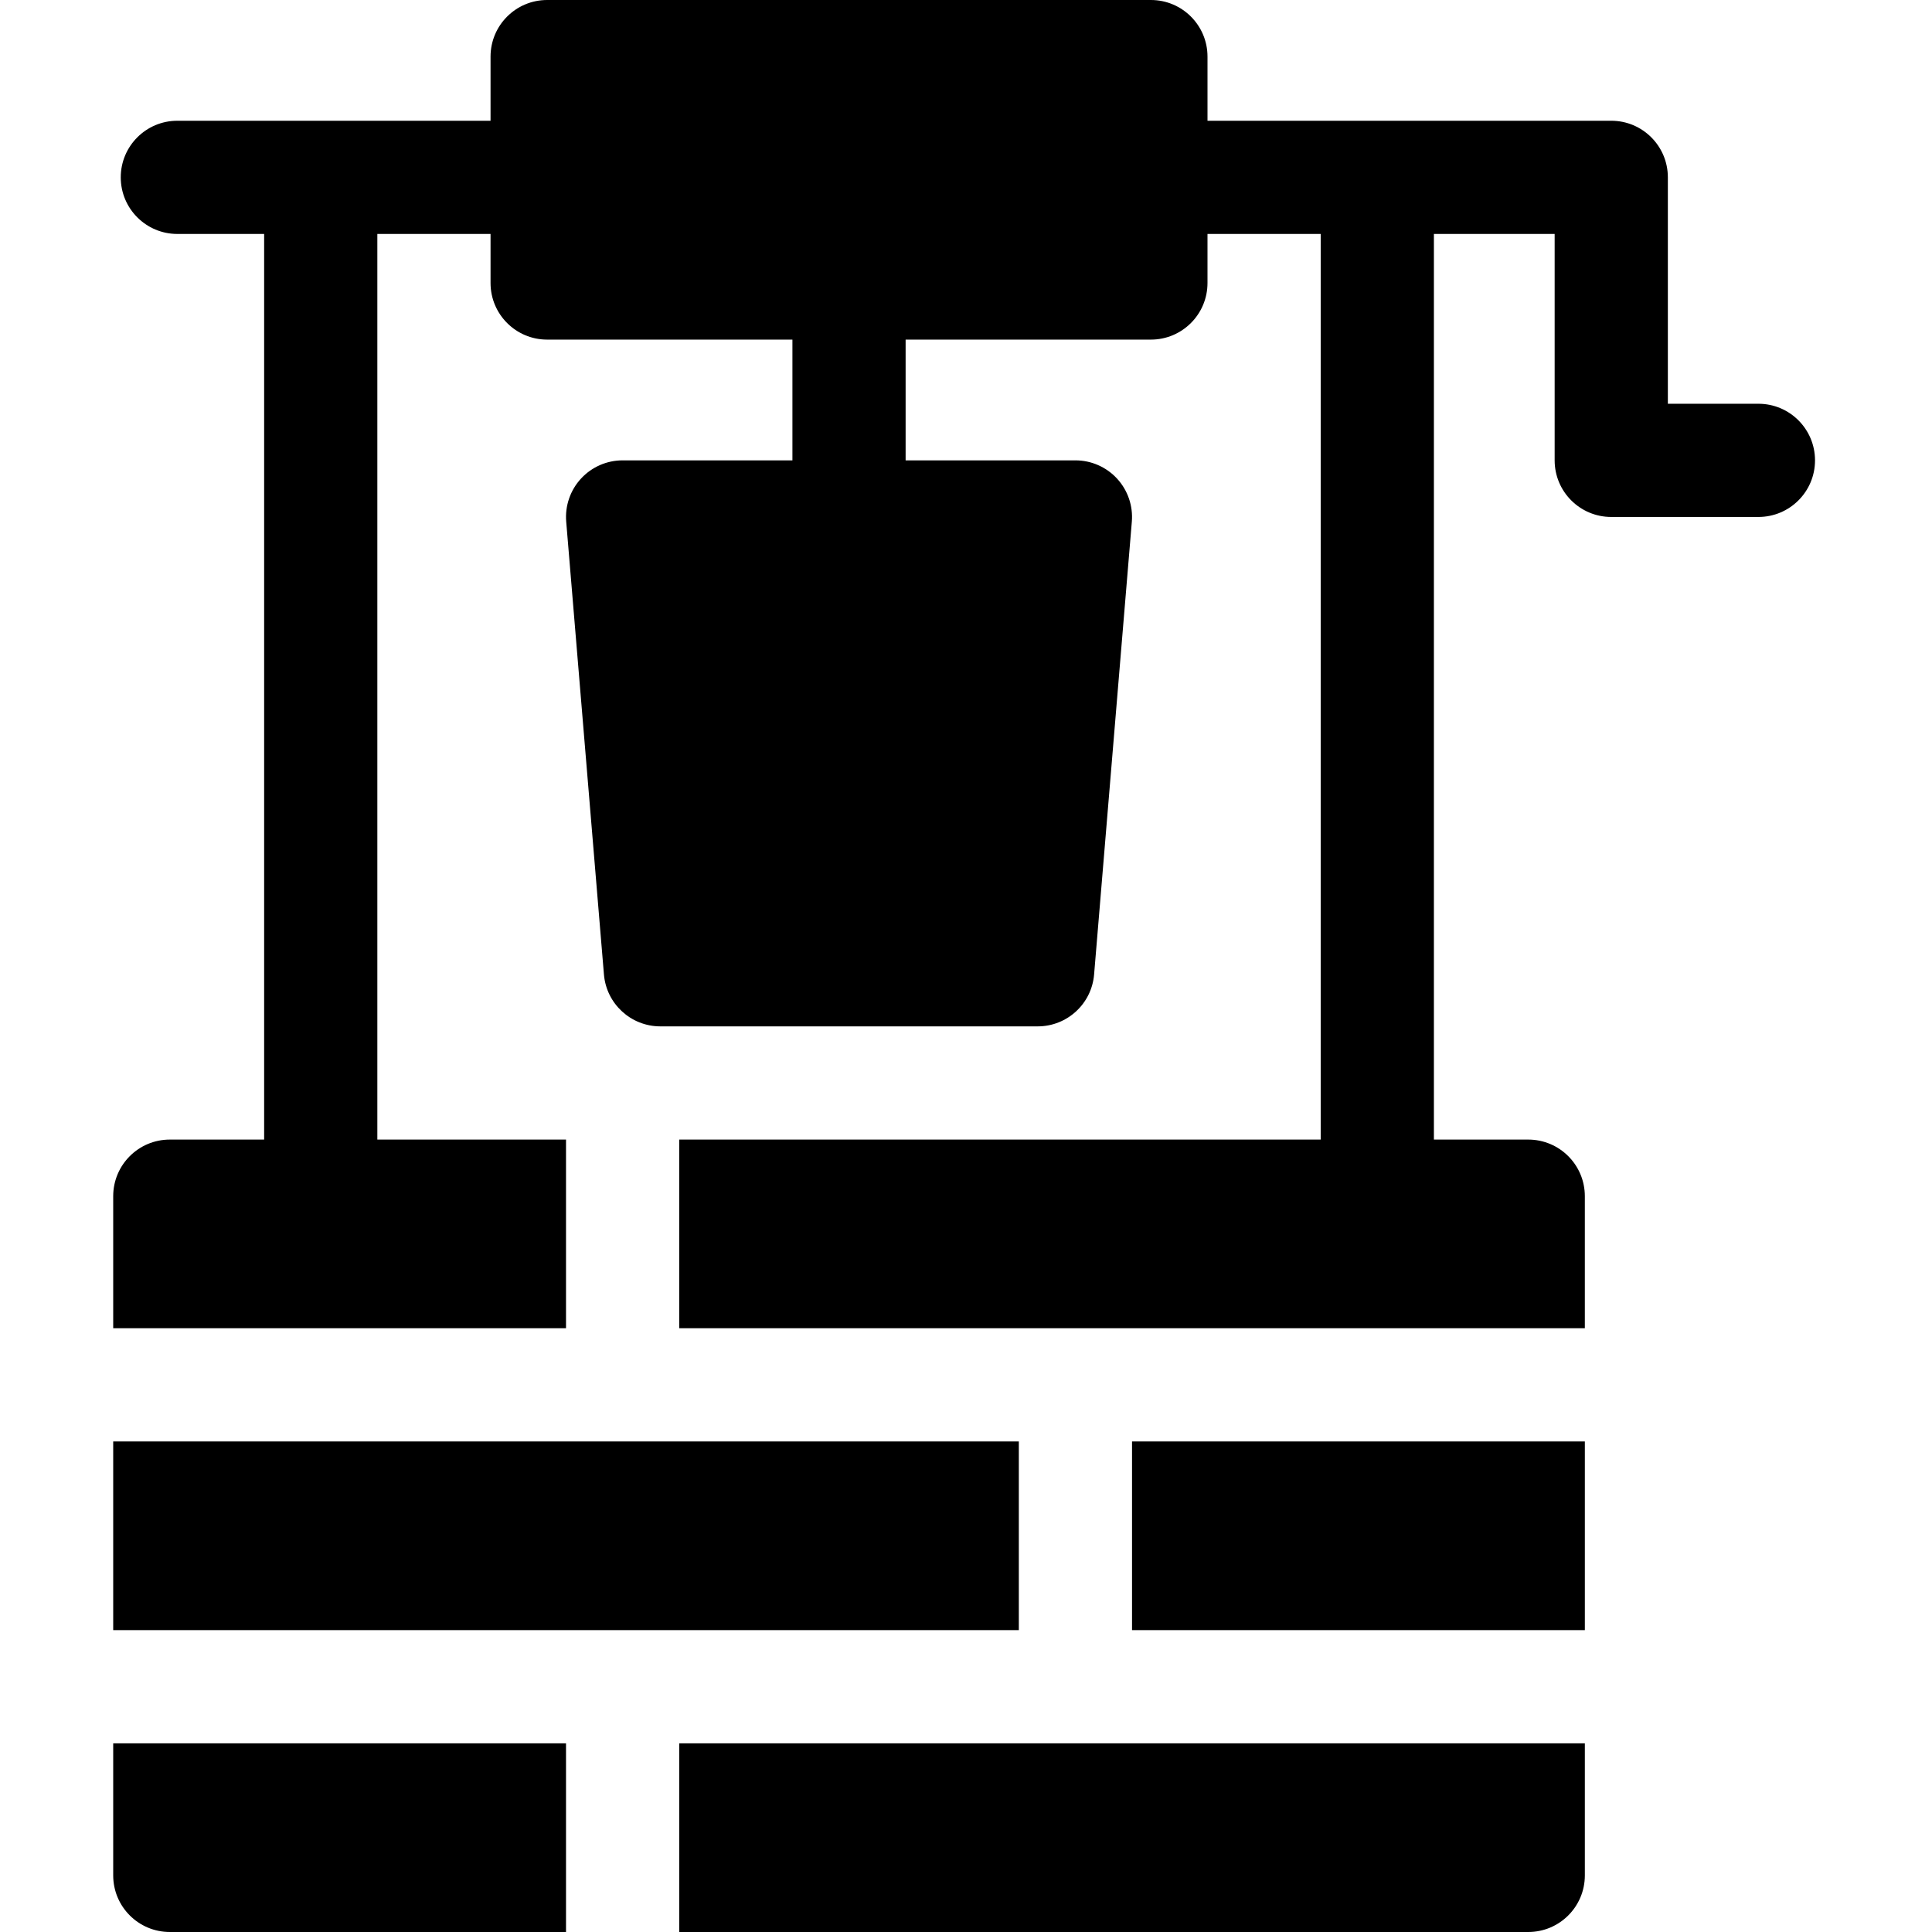 <?xml version="1.0" encoding="UTF-8"?>
<svg xmlns="http://www.w3.org/2000/svg" height="512pt" viewBox="-30 0 512 512" width="512pt">
  <path d="m0 382h240v50h-240zm0 0"></path>
  <path d="m270 382h120v50h-120zm0 0"></path>
  <path d="m0 497c0 8.285 6.715 15 15 15h105v-50h-120zm0 0"></path>
  <path d="m150 512h225c8.285 0 15-6.715 15-15v-35h-240zm0 0"></path>
  <path d="m436 107h-24v-60c0-8.285-6.715-15-15-15h-107v-17c0-8.285-6.715-15-15-15h-160c-8.285 0-15 6.715-15 15v17h-83c-8.285 0-15 6.715-15 15s6.715 15 15 15h23v240h-25c-8.285 0-15 6.715-15 15v35h120v-50h-50v-240h30v13c0 8.285 6.715 15 15 15h65v32h-45c-4.195 0-8.199 1.758-11.039 4.844-2.84 3.086-4.258 7.223-3.91 11.402l10 120c.648 7.773 7.148 13.754 14.949 13.754h100c7.801 0 14.301-5.98 14.949-13.754l10-120c.348-4.18-1.07-8.316-3.91-11.402-2.84-3.086-6.844-4.844-11.039-4.844h-45v-32h65c8.285 0 15-6.715 15-15v-13h30v240h-170v50h240v-35c0-8.285-6.715-15-15-15h-25v-240h32v60c0 8.285 6.715 15 15 15h39c8.285 0 15-6.715 15-15s-6.715-15-15-15zm0 0"></path>
</svg>

